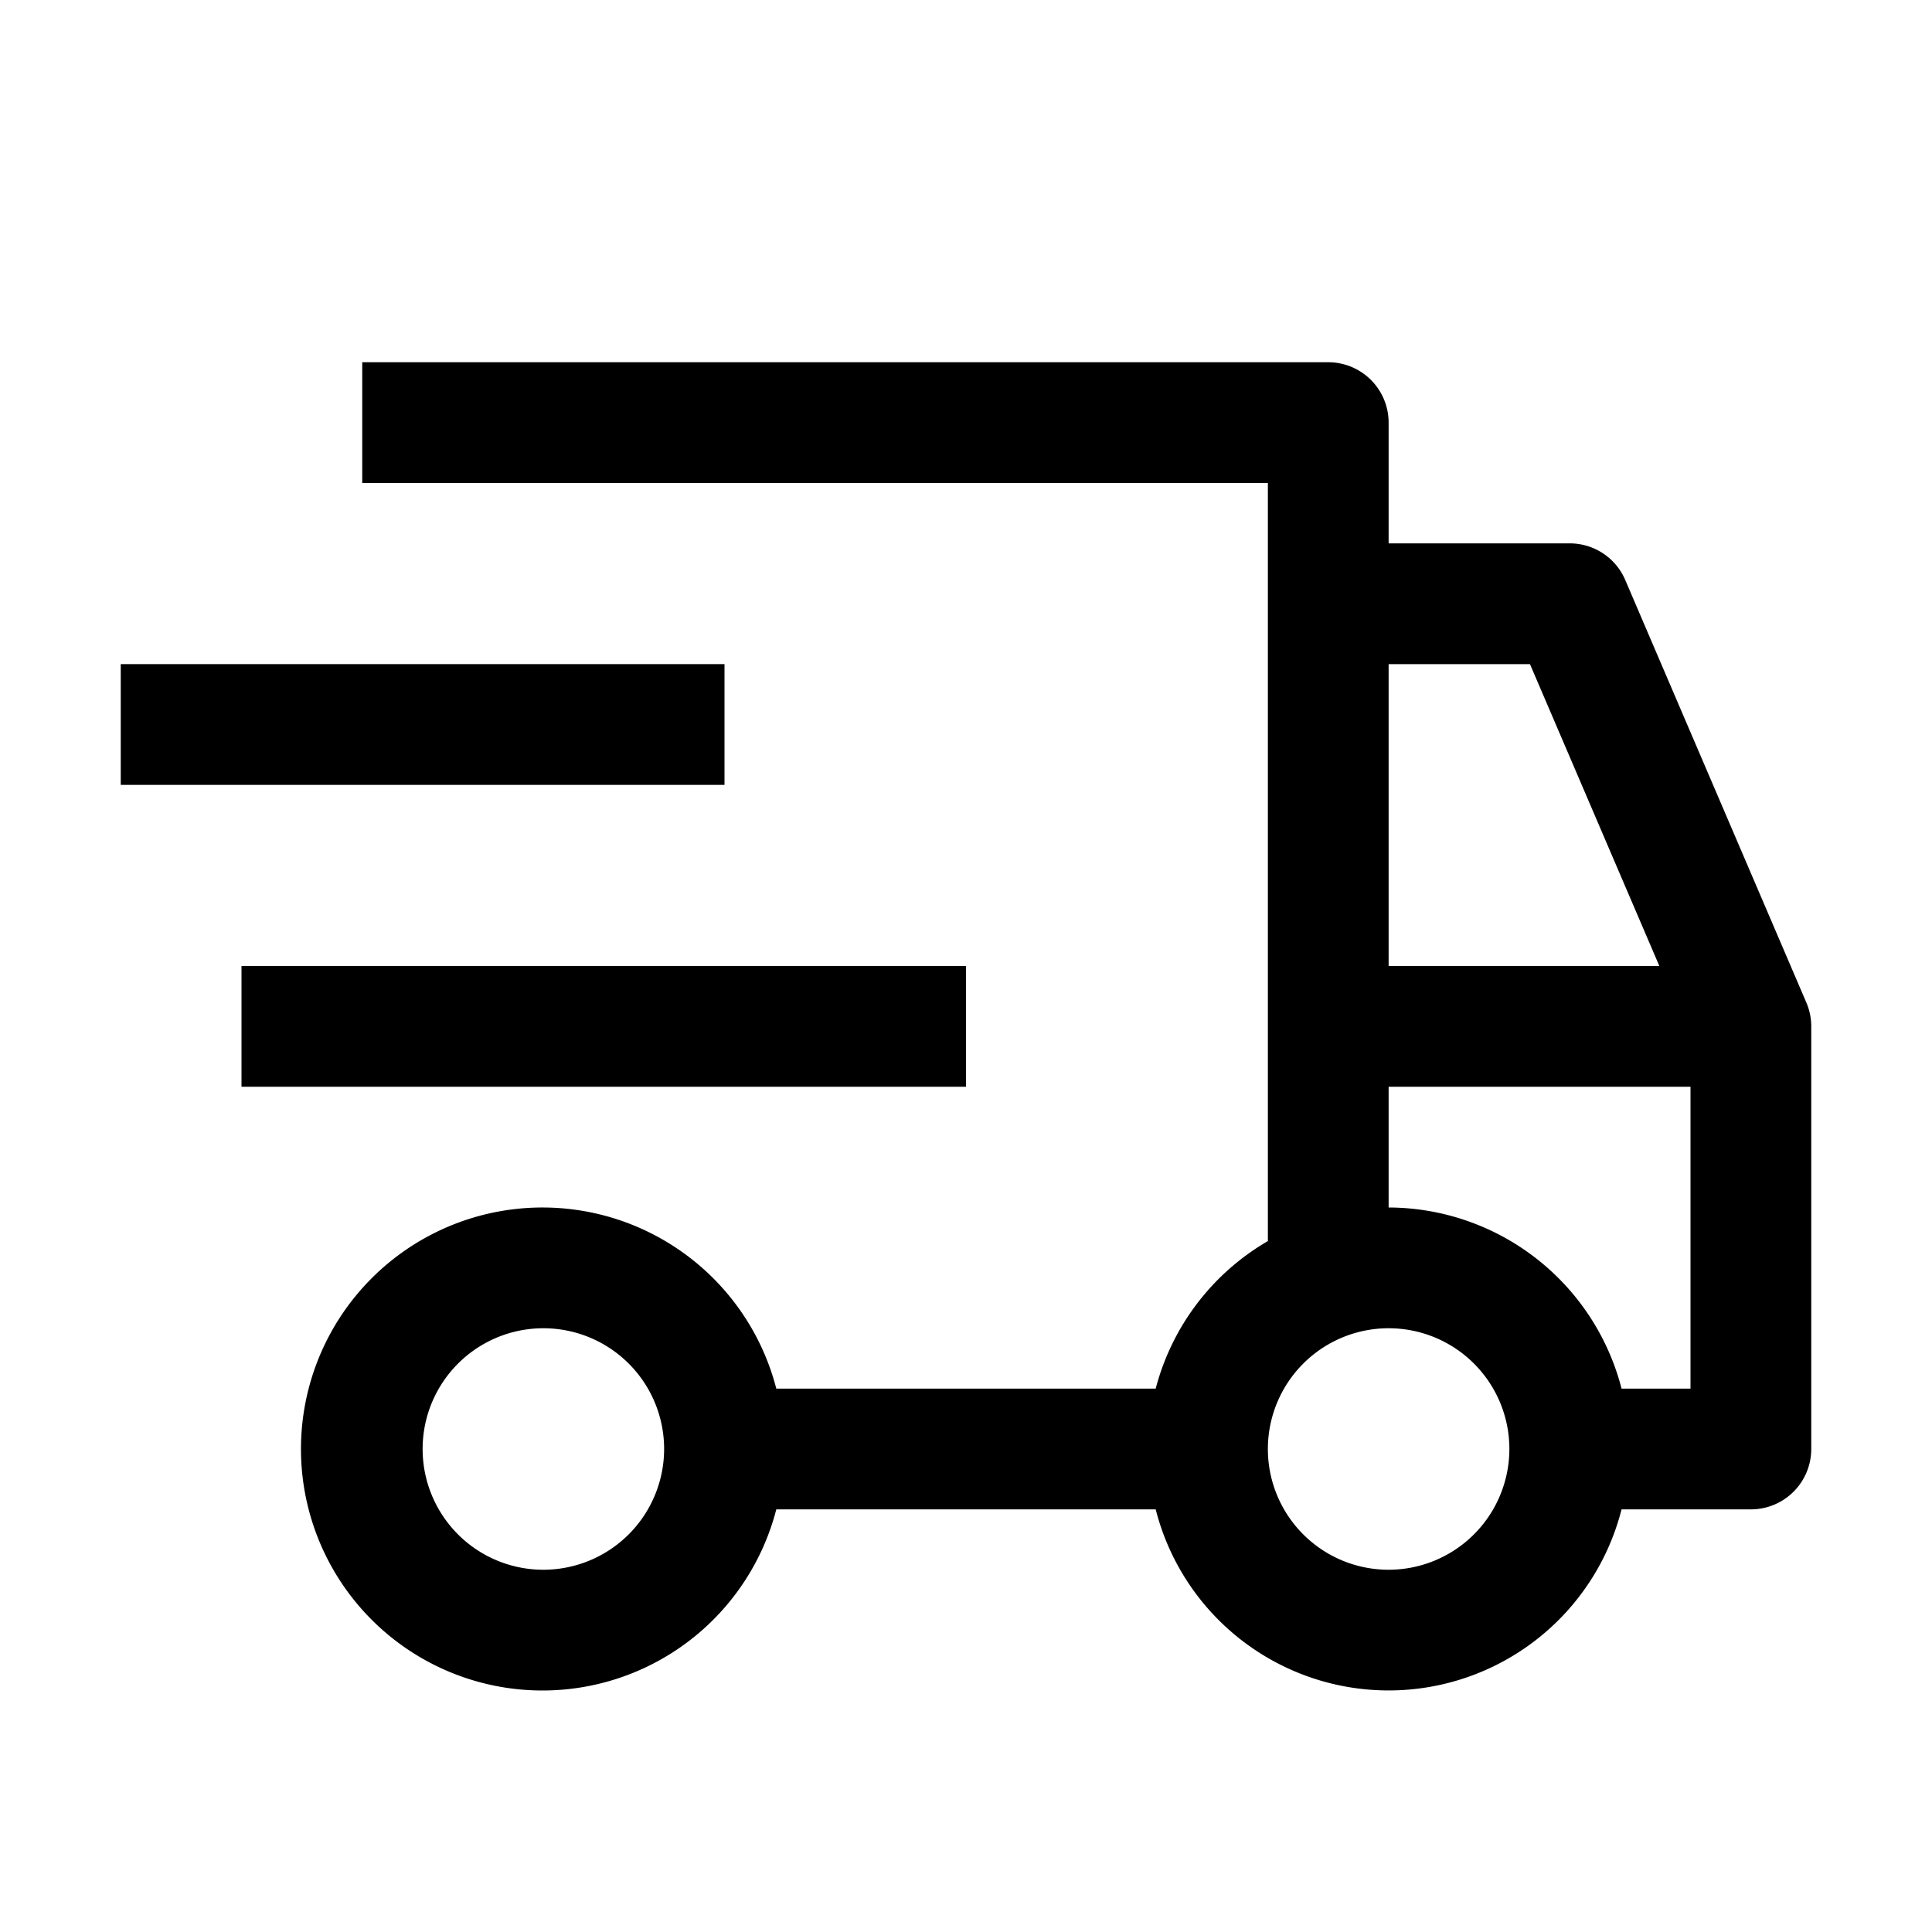 <svg xmlns="http://www.w3.org/2000/svg" fill="#000000" width="800px" height="800px" viewBox="0 0 32 32" id="icon">
  <defs>
    <style>
      .cls-1 {
        fill: none;
      }
    </style>
  </defs>
  <rect x="4" y="16" width="12" height="2"/>
  <rect x="2" y="11" width="10" height="2"/>
  <path d="M29.919,16.606l-3-7A.999.999,0,0,0,26,9H23V7a1,1,0,0,0-1-1H6V8H21V20.556A3.992,3.992,0,0,0,19.142,23H12.858a4,4,0,1,0,0,2h6.284a3.981,3.981,0,0,0,7.716,0H29a1,1,0,0,0,1-1V17A.997.997,0,0,0,29.919,16.606ZM9,26a2,2,0,1,1,2-2A2.002,2.002,0,0,1,9,26ZM23,11h2.341l2.143,5H23Zm0,15a2,2,0,1,1,2-2A2.002,2.002,0,0,1,23,26Zm5-3H26.858A3.995,3.995,0,0,0,23,20V18h5Z"/>
  <rect id="_Transparent_Rectangle_" data-name="&lt;Transparent Rectangle&gt;" class="cls-1" width="32" height="32"/>
</svg> 